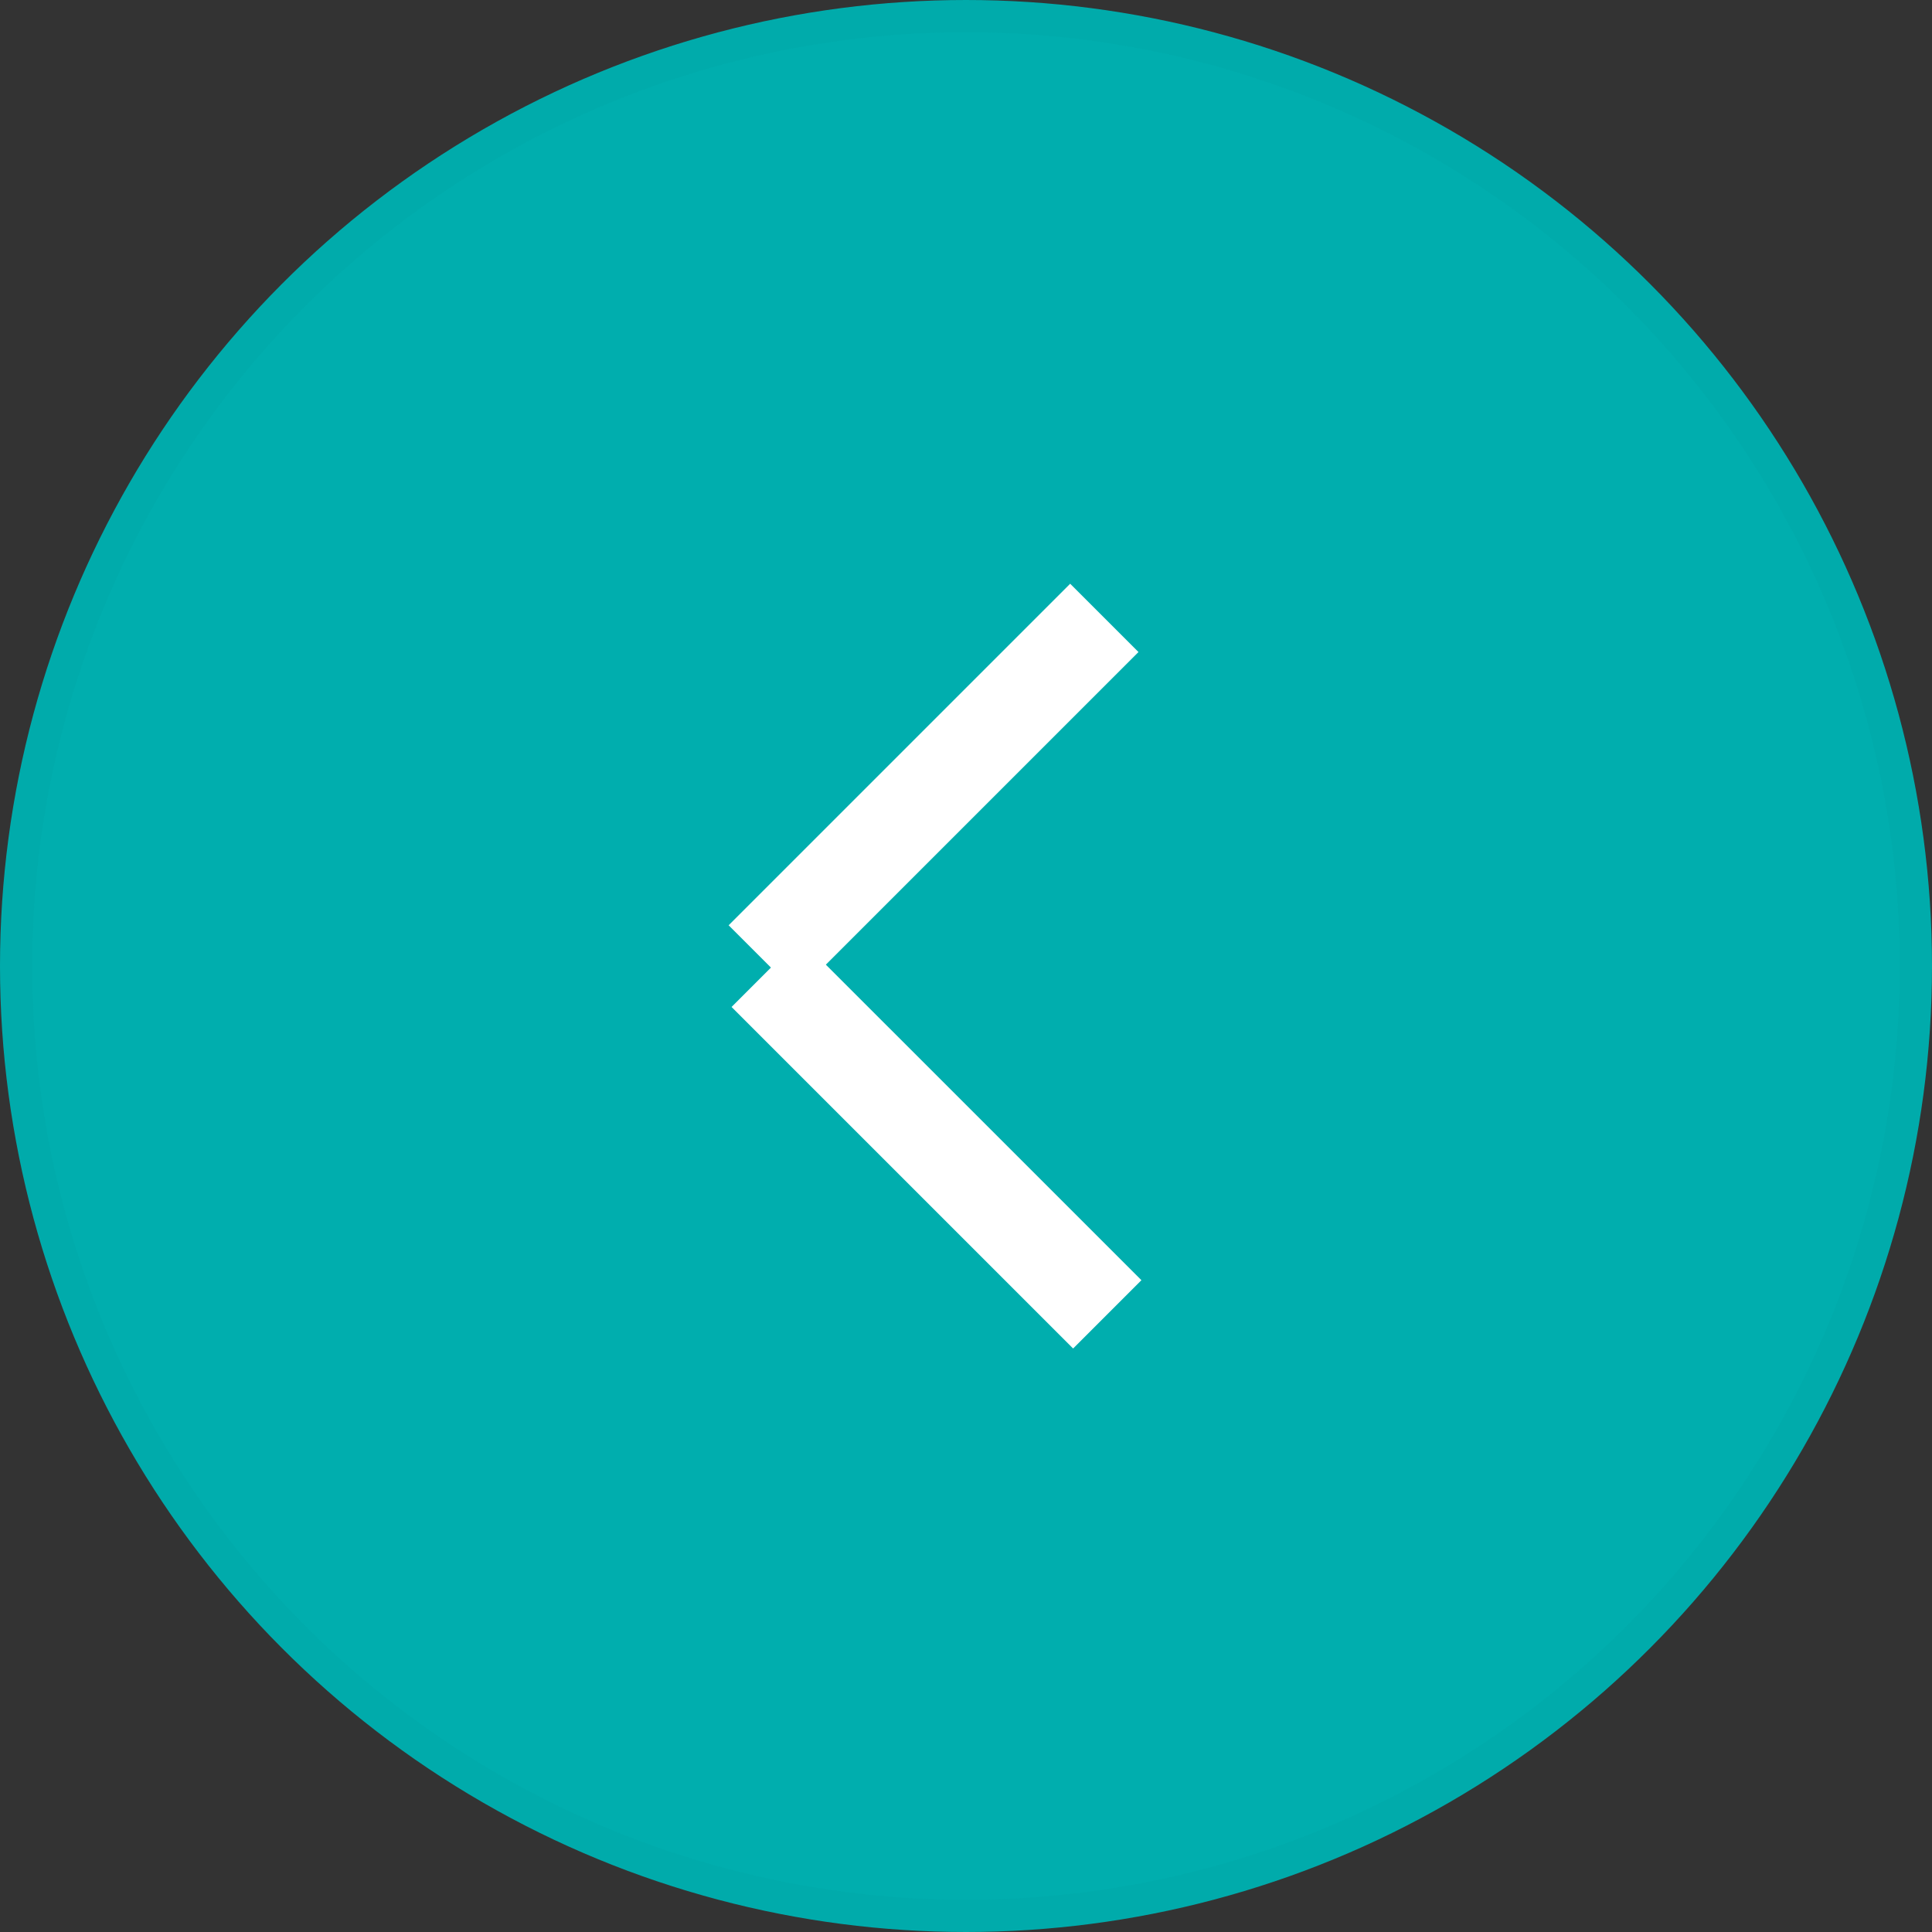 <?xml version="1.0" encoding="UTF-8"?> <svg xmlns="http://www.w3.org/2000/svg" width="60" height="60" viewBox="0 0 60 60" fill="none"><rect x="0" y="0" width="60" height="60" fill="#333333" stroke="none"/> <circle cx="30" cy="30" r="29.5" fill="#00AEAE" stroke="#00ABAB"></circle> <line x1="23.689" y1="29.796" x2="34.296" y2="19.189" stroke="white" stroke-width="3"></line> <line x1="34.387" y1="40.818" x2="23.78" y2="30.212" stroke="white" stroke-width="3"></line> </svg> 